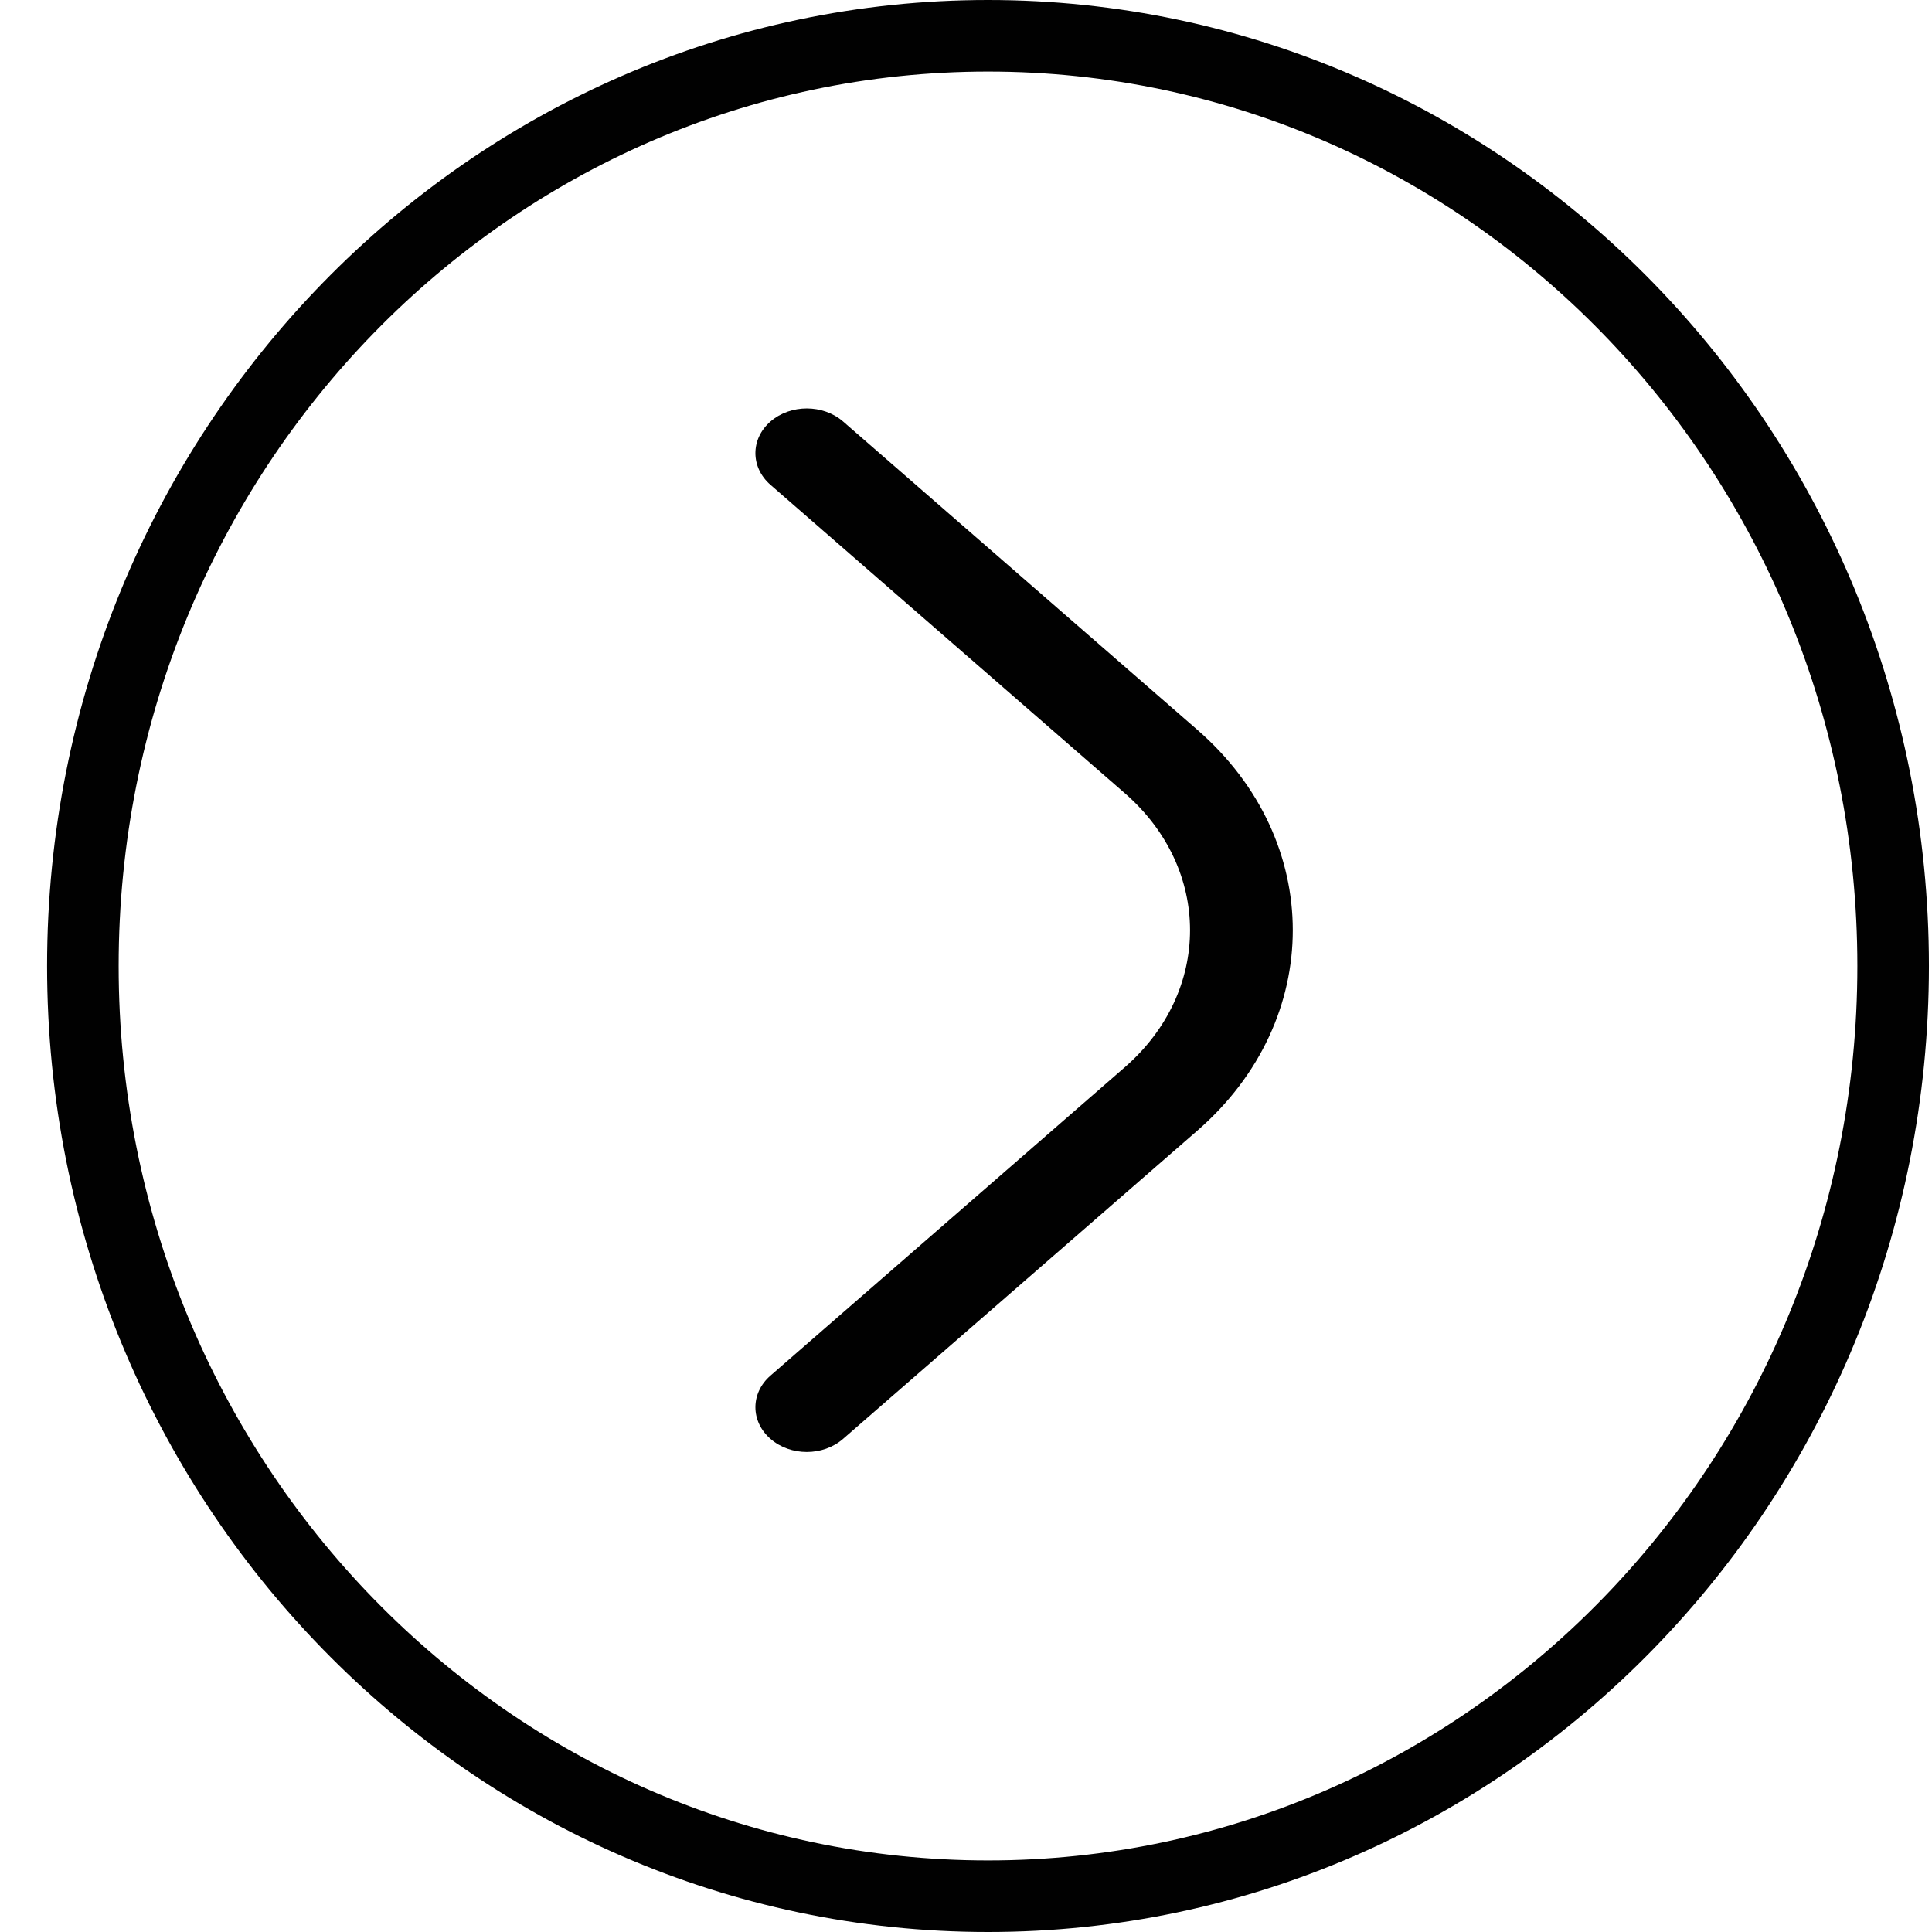 <svg width="27" height="27" viewBox="0 0 27 27" fill="none" xmlns="http://www.w3.org/2000/svg">
<path d="M11.783 5.891C11.502 5.647 11.048 5.647 10.767 5.891C10.487 6.135 10.487 6.531 10.767 6.775L15.719 11.085C16.935 12.143 16.935 13.857 15.719 14.915L10.767 19.225C10.487 19.469 10.487 19.864 10.767 20.108C11.048 20.353 11.502 20.353 11.783 20.108L16.735 15.799C18.511 14.253 18.511 11.747 16.735 10.201L11.783 5.891Z" fill="#010101"/>
<path d="M13.808 0.5C20.781 0.5 26.457 6.308 26.457 13.5C26.457 20.692 20.781 26.5 13.808 26.5C6.834 26.5 1.158 20.692 1.158 13.5C1.158 6.308 6.834 0.5 13.808 0.5Z" stroke="#010101"/>
</svg>
